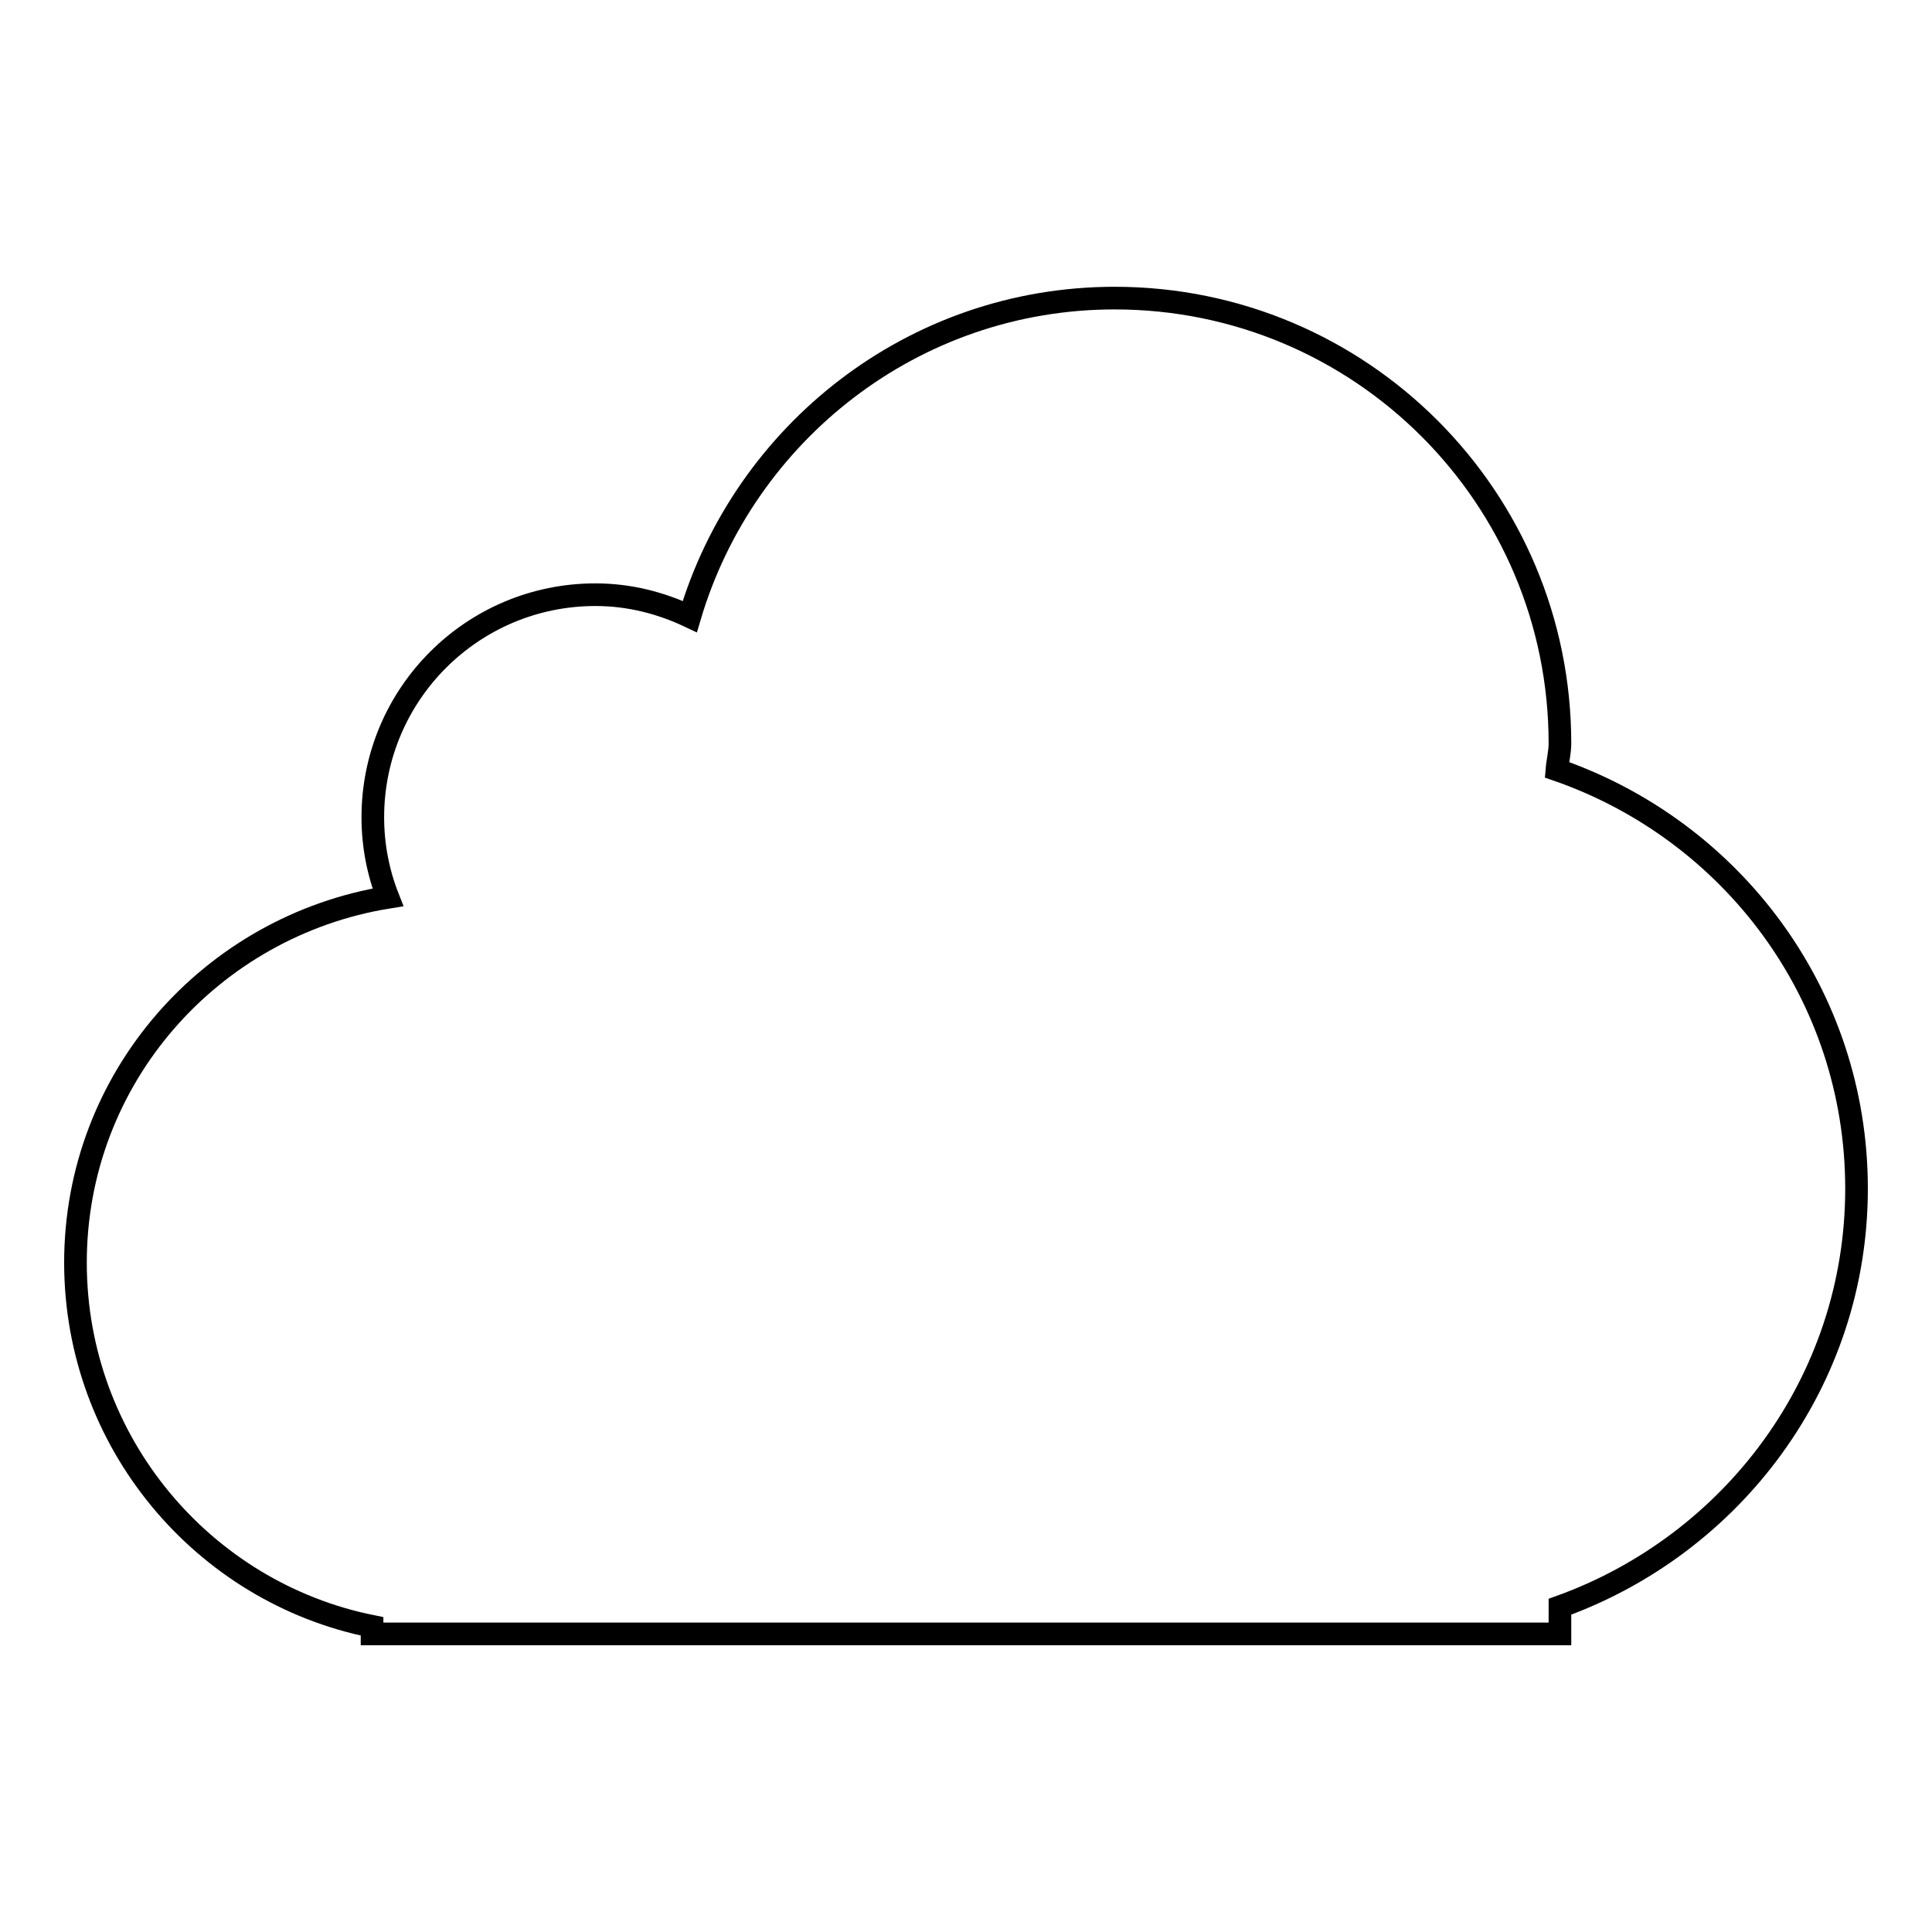 <?xml version="1.0" encoding="utf-8"?>
<!-- Svg Vector Icons : http://www.onlinewebfonts.com/icon -->
<!DOCTYPE svg PUBLIC "-//W3C//DTD SVG 1.1//EN" "http://www.w3.org/Graphics/SVG/1.1/DTD/svg11.dtd">
<svg version="1.1" xmlns="http://www.w3.org/2000/svg" xmlns:xlink="http://www.w3.org/1999/xlink" x="0px" y="0px" viewBox="0 0 256 256" enable-background="new 0 0 256 256" xml:space="preserve">
<g><g><path stroke-width="3" fill-opacity="0" stroke="#000000"  d="M246,157.5c0,25.6-16.5,47.2-39.3,55.4v3.6H49.3v-1C26.9,211,10,191.1,10,167.3c0-24.5,18-44.6,41.4-48.4c-1.3-3.3-2-6.9-2-10.6c0-16.3,13.2-29.5,29.5-29.5c4.5,0,8.7,1.1,12.5,2.9c7.2-24.3,29.6-42.2,56.3-42.2c32.6,0,59,26.4,59,59c0,1.2-0.3,2.3-0.4,3.5C229.4,110,246,131.7,246,157.5z"/></g></g>
</svg>